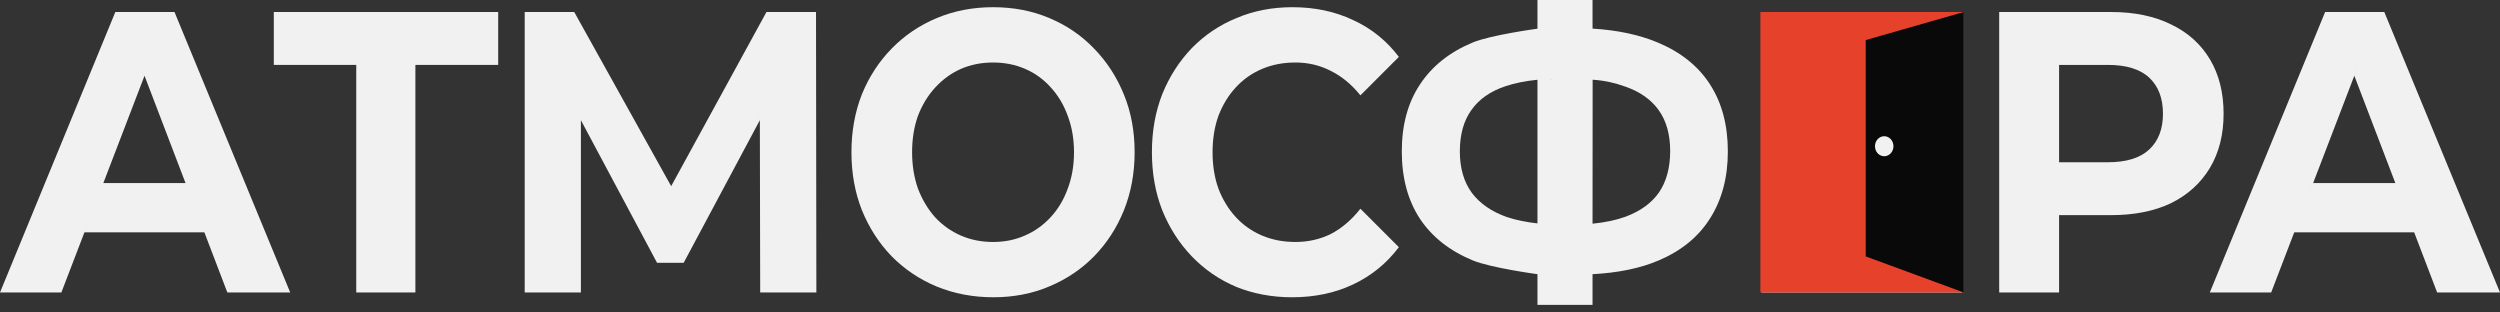<?xml version="1.0" encoding="UTF-8"?> <svg xmlns="http://www.w3.org/2000/svg" width="128" height="16" viewBox="0 0 128 16" fill="none"><rect x="0" y="0" width="128" height="16" fill="#333333" stroke="none"/><path d="M-2.61811e-06 14.974L5.905 0.615L8.934 0.615L14.858 14.974L11.64 14.974L6.795 2.297L7.399 3.879L8.006 2.297L3.142 14.974L-2.61811e-06 14.974ZM4.323 11.897L5.291 9.374L9.5 9.374L10.464 11.897L4.323 11.897Z" fill="#F1F1F1"></path><path d="M18.24 14.974L18.24 2.564L18.24 3.323L18.94 3.323L14.019 3.323L14.019 0.615L25.508 0.615L25.508 3.323L20.587 3.323L21.268 3.323L21.268 2.564L21.268 14.974L18.24 14.974Z" fill="#F1F1F1"></path><path d="M26.865 14.974L26.865 0.615L29.401 0.615L35.041 10.748L34.364 9.531L33.698 10.748L39.243 0.615L41.78 0.615L41.798 14.974L38.922 14.974L38.903 5.395L38.904 6.154L35.004 13.456L33.641 13.456L29.742 6.154L29.742 5.395L29.742 14.974L26.865 14.974Z" fill="#F1F1F1"></path><path d="M50.863 15.22C49.815 15.22 48.844 15.035 47.948 14.666C47.065 14.297 46.295 13.777 45.639 13.107C44.995 12.437 44.49 11.651 44.124 10.748C43.771 9.846 43.594 8.861 43.594 7.795C43.594 6.728 43.771 5.743 44.124 4.841C44.49 3.938 45.002 3.152 45.658 2.482C46.314 1.812 47.083 1.292 47.967 0.923C48.85 0.554 49.809 0.369 50.844 0.369C51.891 0.369 52.85 0.554 53.721 0.923C54.604 1.292 55.367 1.812 56.011 2.482C56.667 3.152 57.178 3.938 57.544 4.841C57.91 5.73 58.093 6.714 58.093 7.795C58.093 8.861 57.91 9.853 57.544 10.769C57.178 11.671 56.667 12.458 56.011 13.128C55.367 13.784 54.604 14.297 53.721 14.666C52.85 15.035 51.897 15.22 50.863 15.22ZM50.844 12.389C51.437 12.389 51.979 12.28 52.471 12.061C52.976 11.842 53.418 11.528 53.796 11.118C54.175 10.707 54.465 10.222 54.667 9.661C54.881 9.101 54.989 8.478 54.989 7.795C54.989 7.111 54.881 6.489 54.667 5.928C54.465 5.367 54.175 4.882 53.796 4.472C53.43 4.061 52.995 3.747 52.49 3.528C51.986 3.309 51.437 3.2 50.844 3.2C50.251 3.2 49.702 3.309 49.197 3.528C48.705 3.747 48.27 4.061 47.891 4.472C47.513 4.882 47.216 5.367 47.001 5.928C46.8 6.489 46.699 7.111 46.699 7.795C46.699 8.465 46.8 9.087 47.001 9.661C47.216 10.222 47.506 10.707 47.872 11.118C48.251 11.528 48.692 11.842 49.197 12.061C49.702 12.28 50.251 12.389 50.844 12.389Z" fill="#F1F1F1"></path><path d="M66.152 15.22C65.13 15.22 64.177 15.042 63.294 14.687C62.423 14.318 61.666 13.798 61.023 13.128C60.379 12.458 59.874 11.671 59.508 10.769C59.155 9.866 58.978 8.875 58.978 7.795C58.978 6.714 59.155 5.723 59.508 4.82C59.874 3.918 60.379 3.132 61.023 2.461C61.679 1.791 62.442 1.279 63.313 0.923C64.183 0.554 65.136 0.369 66.171 0.369C67.319 0.369 68.354 0.588 69.275 1.026C70.209 1.45 70.991 2.079 71.622 2.913L69.653 4.882C69.199 4.321 68.694 3.904 68.139 3.631C67.584 3.343 66.978 3.2 66.322 3.2C65.704 3.2 65.136 3.309 64.619 3.528C64.101 3.747 63.654 4.061 63.275 4.472C62.896 4.882 62.6 5.367 62.385 5.928C62.184 6.489 62.083 7.111 62.083 7.795C62.083 8.478 62.184 9.101 62.385 9.661C62.6 10.222 62.896 10.707 63.275 11.118C63.654 11.528 64.101 11.842 64.619 12.061C65.136 12.28 65.704 12.389 66.322 12.389C66.978 12.389 67.584 12.253 68.139 11.979C68.694 11.692 69.199 11.261 69.653 10.687L71.622 12.656C70.991 13.49 70.209 14.126 69.275 14.564C68.354 15.001 67.313 15.22 66.152 15.22Z" fill="#F1F1F1"></path><path d="M79.76 14.038C79.395 14.038 78.718 14.038 78.718 14.038C78.718 14.038 76.35 13.72 75.406 13.333C74.22 12.841 73.318 12.13 72.7 11.2C72.081 10.256 71.772 9.107 71.772 7.754C71.772 6.4 72.081 5.258 72.7 4.328C73.318 3.385 74.22 2.667 75.406 2.174C76.35 1.787 78.718 1.469 78.718 1.469L78.718 4.083C78.801 4.077 81.554 4.078 81.543 4.081L81.538 1.465C82.819 1.543 83.929 1.78 84.87 2.174C86.056 2.667 86.952 3.385 87.557 4.328C88.163 5.272 88.466 6.413 88.466 7.754C88.466 9.08 88.163 10.222 87.557 11.179C86.964 12.123 86.087 12.841 84.926 13.333C83.975 13.741 82.845 13.968 81.538 14.038C81.538 14.038 81.538 14.038 81.425 14.038L80.005 14.038C80.005 14.038 79.798 14.038 79.76 14.038ZM78.718 14.038L81.538 14.038C81.538 14.038 81.538 11.794 81.538 11.453C82.181 11.389 82.743 11.271 83.223 11.097C83.993 10.81 84.567 10.393 84.945 9.846C85.324 9.285 85.513 8.581 85.513 7.733C85.513 6.885 85.318 6.188 84.926 5.641C84.535 5.094 83.961 4.69 83.204 4.431C82.713 4.25 82.177 4.124 81.543 4.081C81.21 4.079 80.864 4.079 80.478 4.079C80.453 4.079 80.301 4.079 80.225 4.079C80.162 4.079 79.88 4.079 79.829 4.079C79.348 4.079 78.718 4.083 78.718 4.083C78.101 4.146 77.559 4.255 77.091 4.41C76.308 4.67 75.722 5.08 75.33 5.641C74.939 6.188 74.744 6.892 74.744 7.754C74.744 8.615 74.952 9.326 75.368 9.887C75.785 10.434 76.384 10.844 77.166 11.118C77.626 11.268 78.144 11.375 78.718 11.438L78.718 14.038ZM78.718 15.61L78.718 14.038L78.718 11.438L78.718 4.083L78.718 1.469L78.718 1.37635e-05L81.538 1.42566e-05L81.538 1.465C81.538 1.465 81.543 3.058 81.543 4.081C81.543 4.07 81.543 4.091 81.543 4.081C81.543 6.96 81.538 11.453 81.538 11.453L81.538 14.038L81.538 15.61L78.718 15.61Z" fill="#F1F1F1"></path><path d="M93.239 6.4L99.39 6.4L99.39 8.984L93.239 8.984L93.239 6.4ZM93.239 12.307L100.45 12.307L100.45 14.974L90.192 14.974L90.192 0.615L100.204 0.615L100.204 3.282L93.239 3.282L93.239 12.307Z" fill="#F1F1F1"></path><path d="M102.359 14.974L102.359 0.615L108.094 0.615C109.28 0.615 110.302 0.827 111.16 1.251C112.018 1.661 112.681 2.256 113.148 3.036C113.615 3.815 113.848 4.745 113.848 5.825C113.848 6.892 113.615 7.815 113.148 8.595C112.681 9.374 112.018 9.976 111.16 10.4C110.302 10.81 109.28 11.015 108.094 11.015L104.063 11.015L105.425 11.015L105.425 14.974L102.359 14.974ZM105.425 8.307L104.063 8.307L107.924 8.307C108.87 8.307 109.577 8.089 110.044 7.651C110.51 7.213 110.744 6.605 110.744 5.825C110.744 5.032 110.51 4.417 110.044 3.979C109.577 3.542 108.87 3.323 107.924 3.323L104.063 3.323L105.425 3.323L105.425 1.744L105.425 8.307Z" fill="#F1F1F1"></path><path d="M113.142 14.974L119.047 0.615L122.076 0.615L128 14.974L124.782 14.974L119.937 2.297L120.542 3.879L121.148 2.297L116.284 14.974L113.142 14.974ZM117.465 11.897L118.433 9.374L122.642 9.374L123.606 11.897L117.465 11.897Z" fill="#F1F1F1"></path><path d="M90.131 0.615L100.541 0.615L100.541 14.974L90.131 14.974L90.131 0.615Z" fill="#E5412B"></path><path d="M95.525 2.051L100.541 0.615L100.541 14.974L95.525 13.128L95.525 2.051Z" fill="#090909"></path><path d="M95.999 7.487C95.999 7.204 96.21 6.974 96.472 6.974C96.733 6.974 96.945 7.204 96.945 7.487C96.945 7.77 96.733 8 96.472 8C96.21 8 95.999 7.77 95.999 7.487Z" fill="#F1F1F1"></path></svg> 